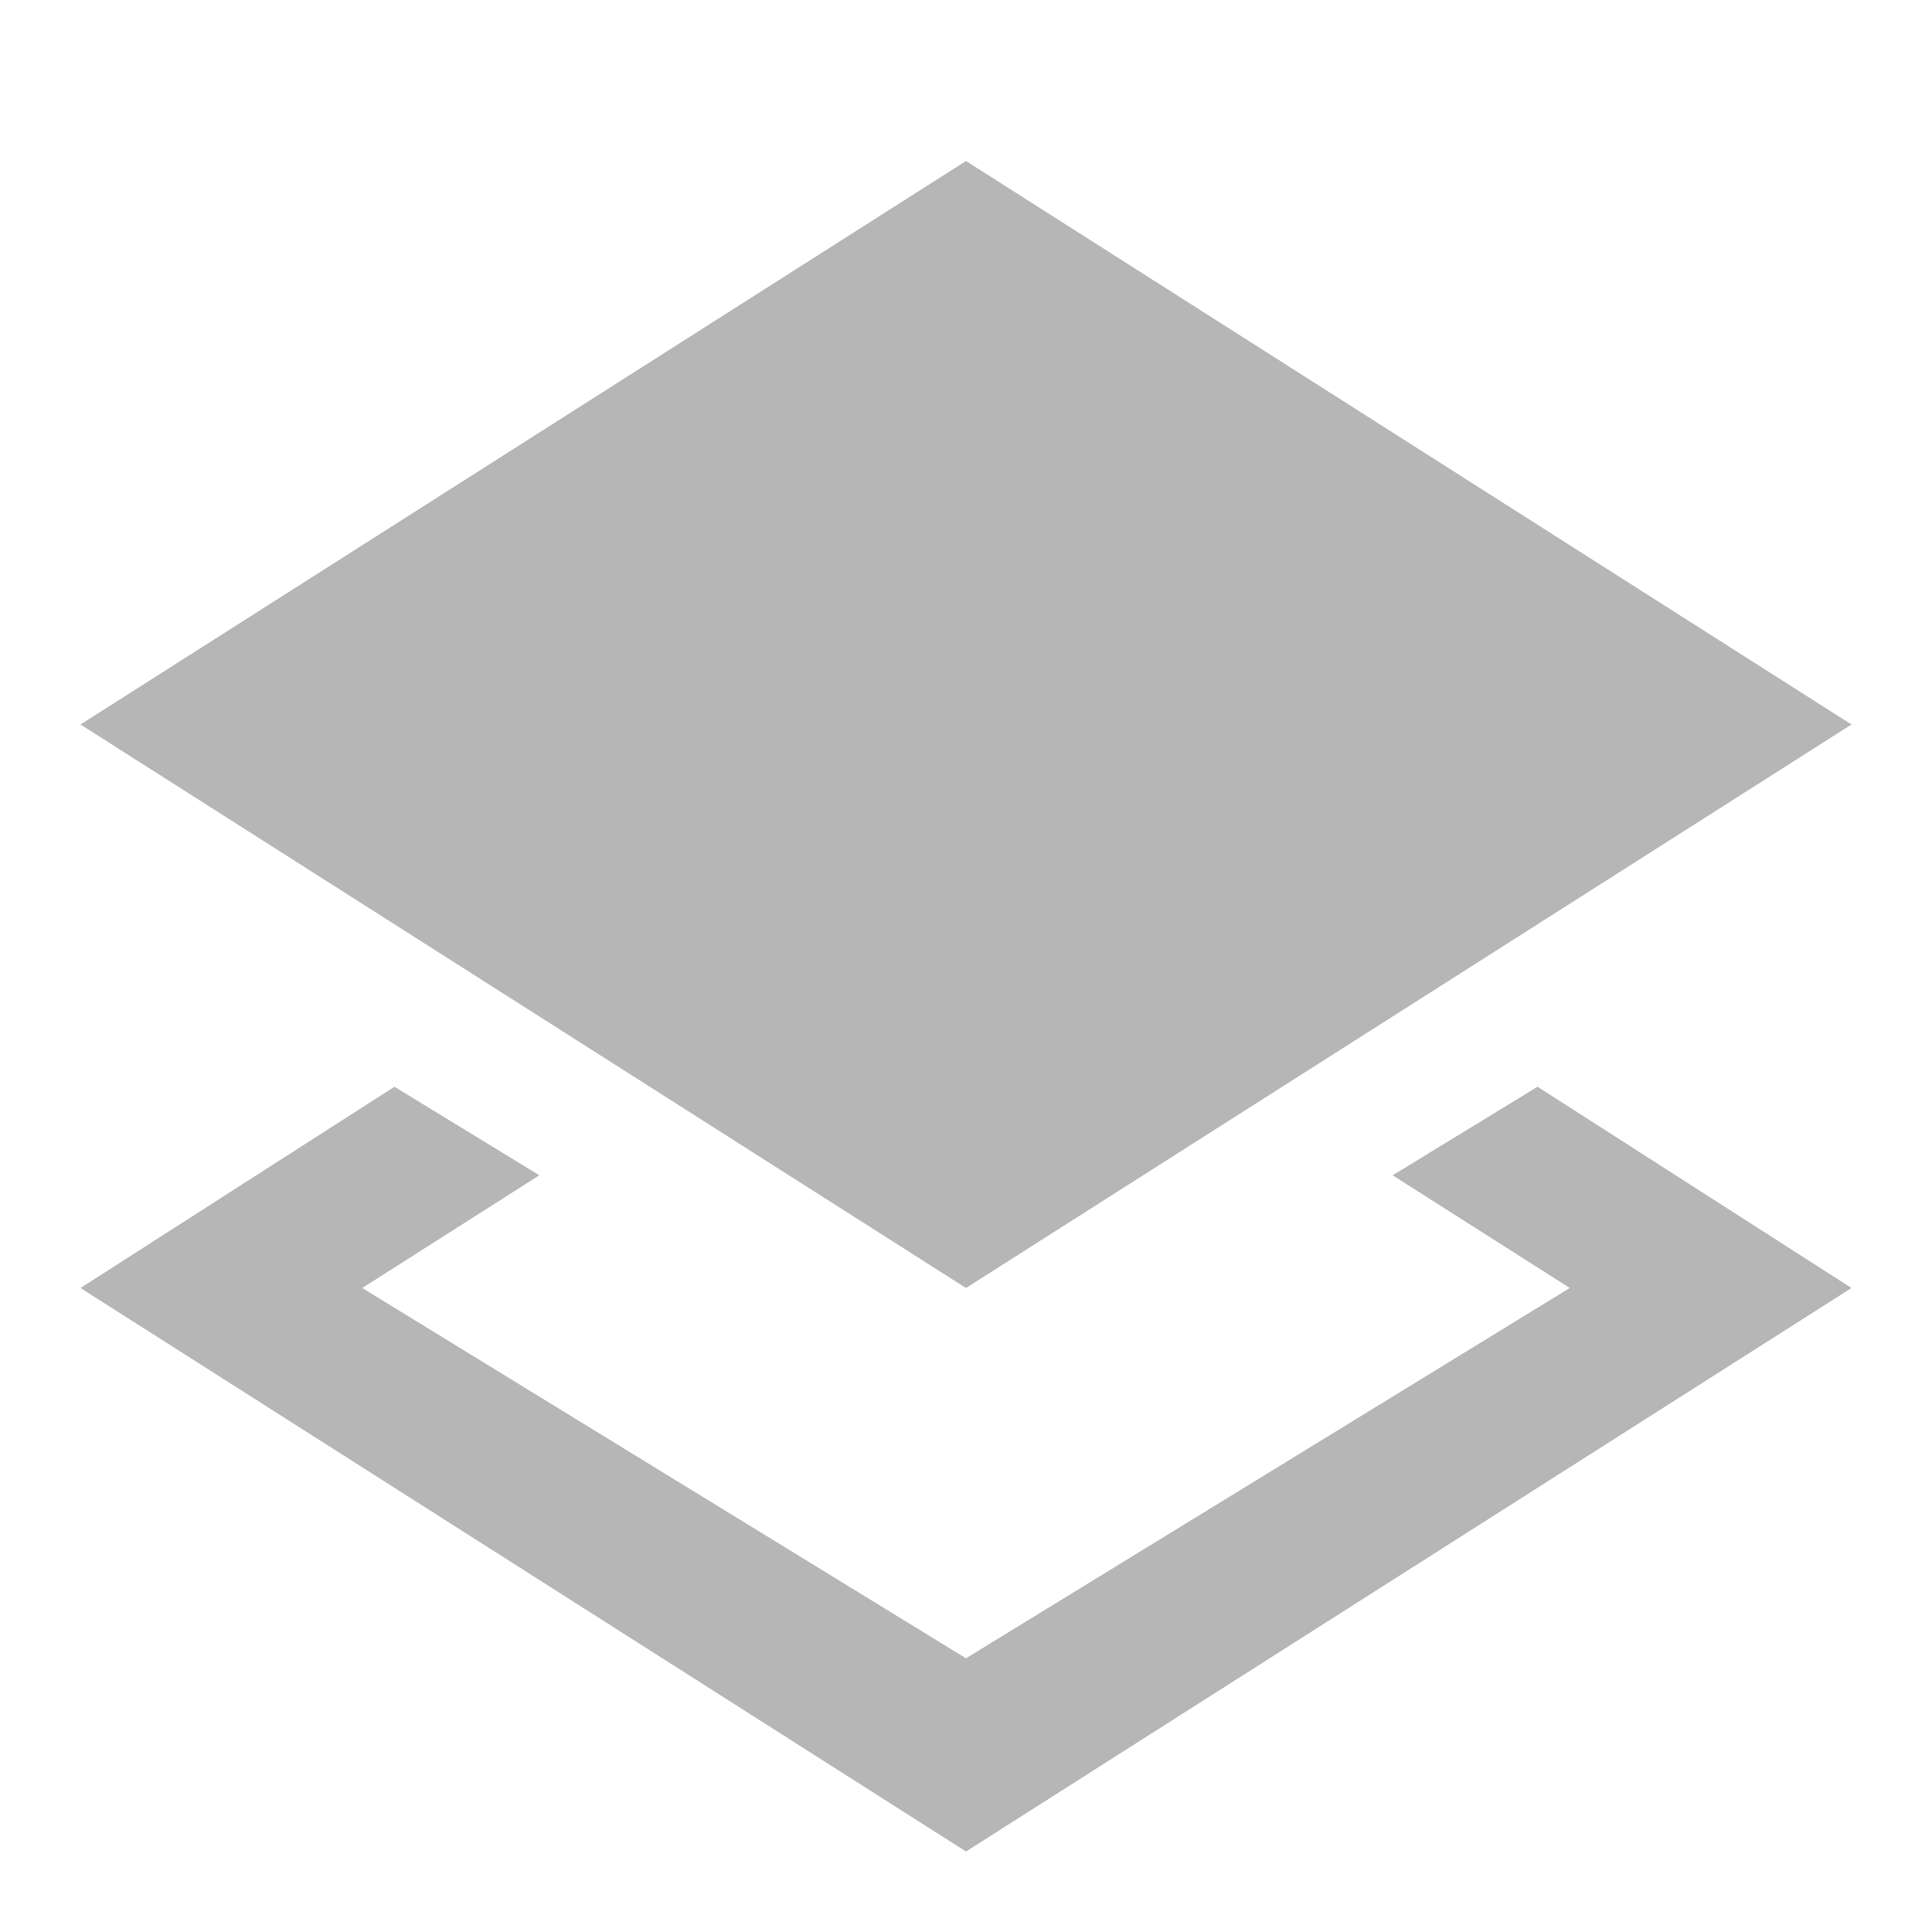 <svg xmlns="http://www.w3.org/2000/svg" class="H_icon" viewBox="0 0 24 24">
	<defs>
		<style type="text/css">
			<![CDATA[
				.LayersIcon {fill: rgb(182,182,182)}
			]]>
		</style>
	</defs>
	<path 
		class="LayersIcon" 
		fill-rule="evenodd" 
		d="M6.7,14.6 L4.5,16 L12,20.6 L19.5,16 L17.3,14.6 L19.1,13.5 L23,16 L12,23 L1,16 L4.9,13.5 L6.7,14.6 Z M12,2 L23,9 L12,16 L1,9 L12,2 Z"
	>
	</path>
</svg>